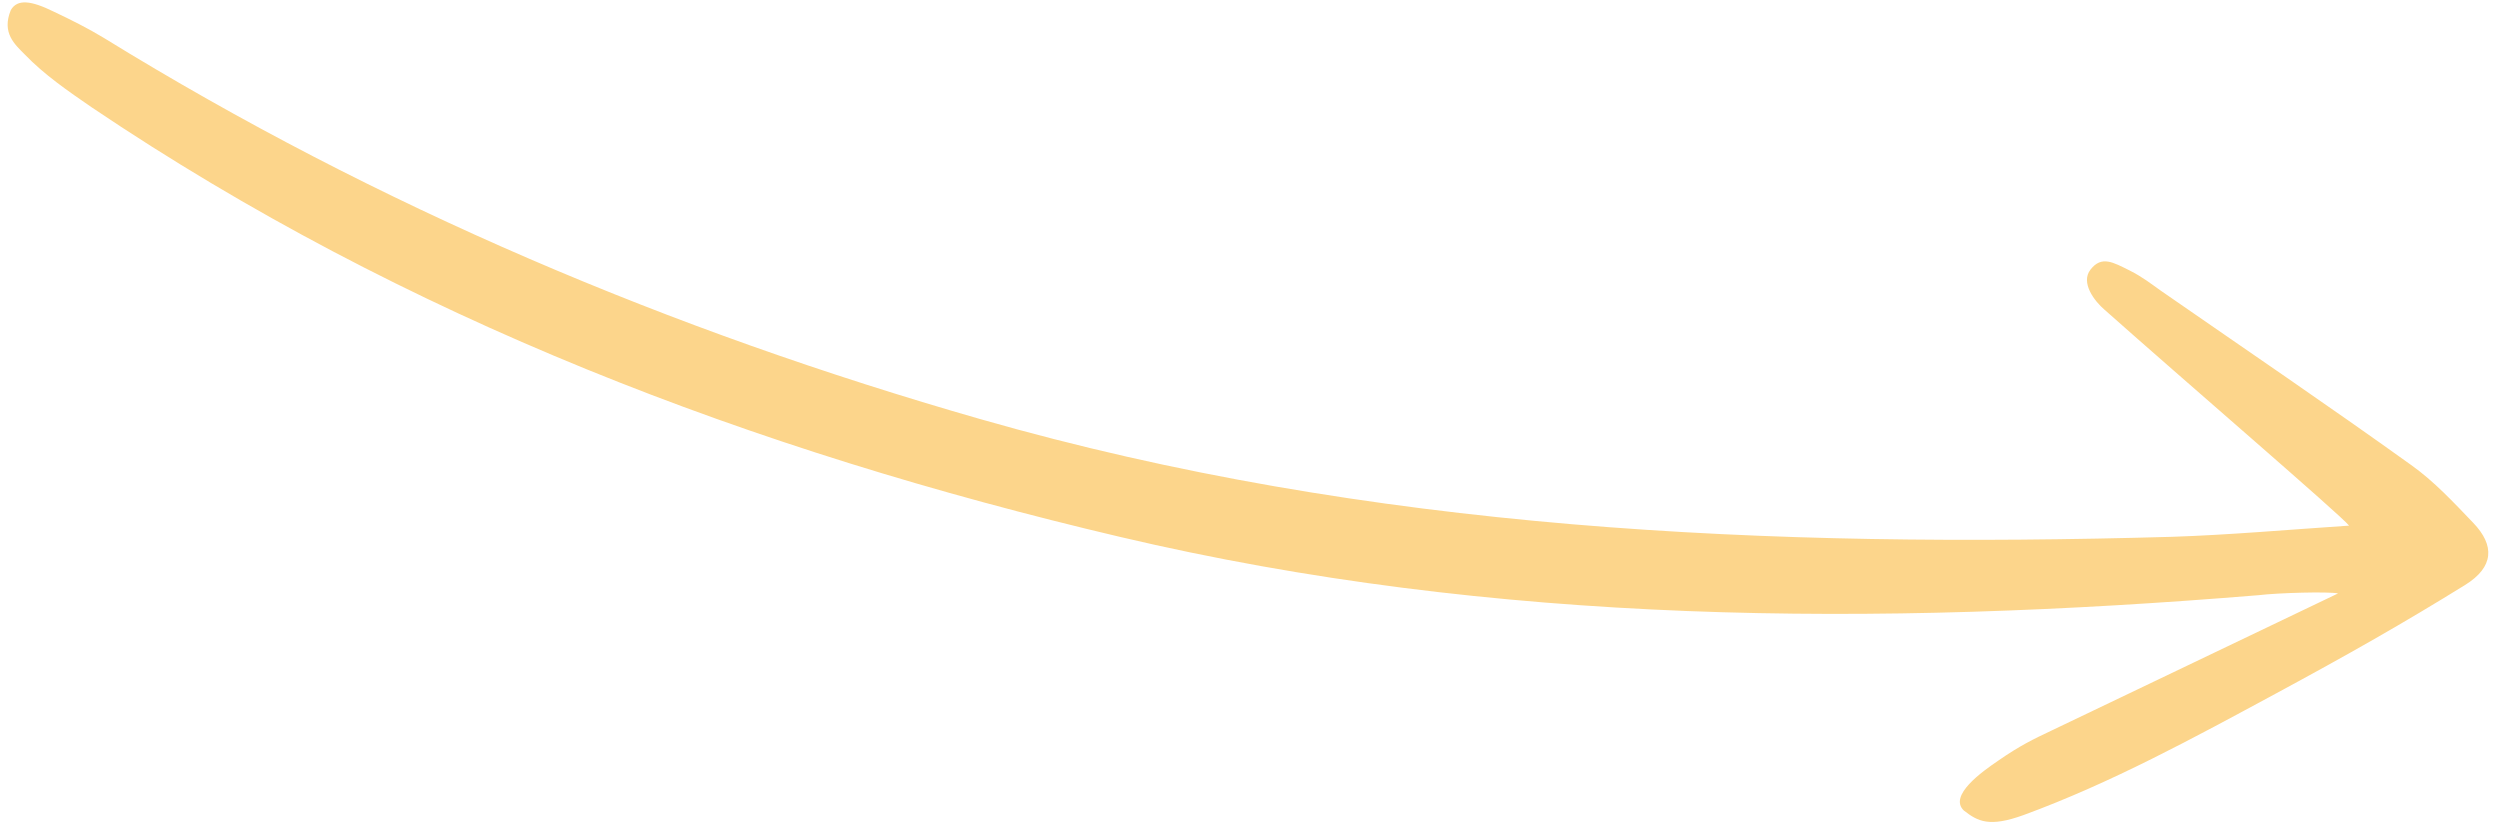 <svg xmlns="http://www.w3.org/2000/svg" width="138" height="46" viewBox="0 0 138 46" fill="none"><path d="M129.061 32.757C123.656 35.354 118.46 37.824 113.276 40.312C112.24 40.803 111.51 41.151 110.313 41.981C109.418 42.588 107.547 43.917 108.402 44.739C109.178 45.344 109.807 45.675 111.691 44.995C116.547 43.215 121.1 40.727 125.63 38.283C129.629 36.123 132.645 34.414 136.07 32.293C137.669 31.303 137.722 30.112 136.521 28.86C135.444 27.736 134.358 26.564 133.089 25.664C128.532 22.394 123.908 19.257 119.293 16.057C118.722 15.656 118.301 15.309 117.553 14.929C116.643 14.477 116.006 14.098 115.401 14.875C114.818 15.607 115.64 16.645 116.158 17.086C120.402 20.861 129.288 28.501 129.669 29.015C126.244 29.244 123.078 29.526 119.892 29.632C97.701 30.265 75.653 29.311 54.104 23.132C37.046 18.241 20.862 11.415 5.745 2.1C4.848 1.555 3.894 1.081 2.966 0.642C1.718 0.029 0.96 -0.069 0.598 0.555C0.077 1.818 0.819 2.45 1.366 3.005C2.444 4.128 3.774 5.038 5.061 5.924C22.394 17.607 41.589 24.868 61.819 29.635C82.583 34.529 103.583 34.585 124.661 32.855C125.77 32.721 128.541 32.648 129.061 32.757Z" fill="#FCD58B"></path></svg>